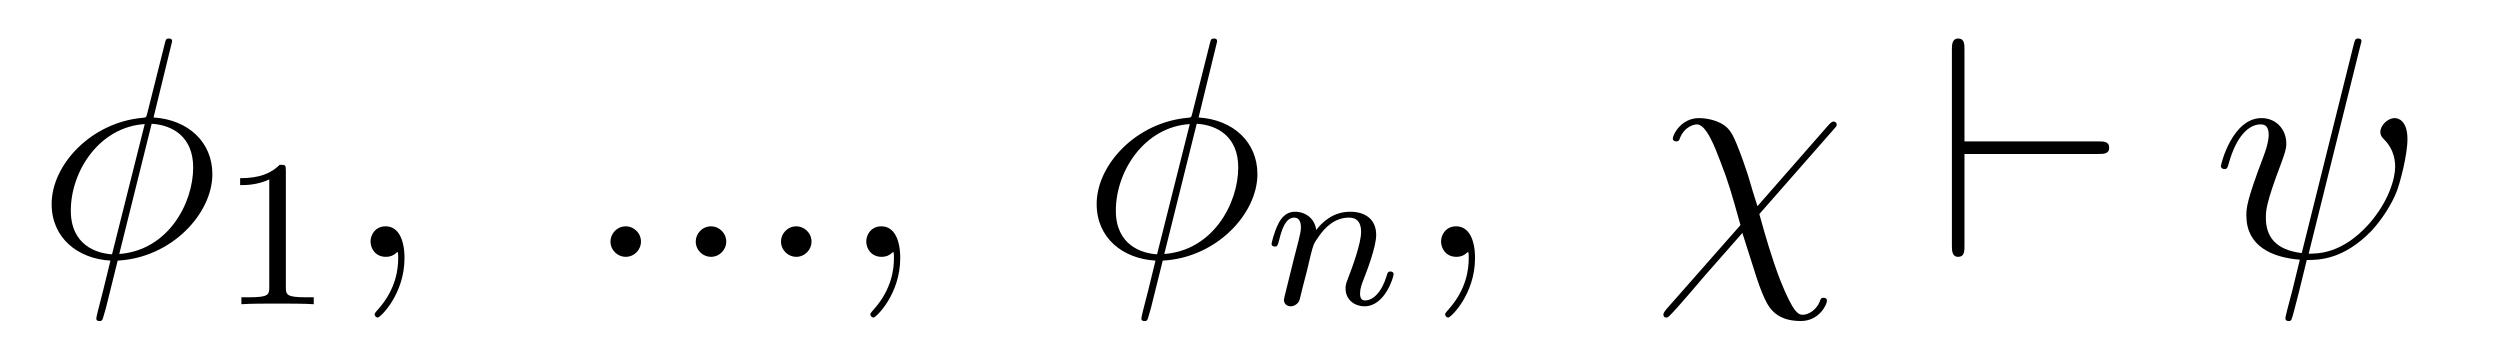 <?xml version='1.0' encoding='UTF-8'?>
<!-- This file was generated by dvisvgm 2.8.1 -->
<svg version='1.1' xmlns='http://www.w3.org/2000/svg' xmlns:xlink='http://www.w3.org/1999/xlink' width='95pt' height='13pt' viewBox='0 -13 95 13'>
<g id='page1'>
<g transform='matrix(1 0 0 -1 -127 651)'>
<path d='M133.54 662.428C133.54 662.536 133.457 662.536 133.421 662.536C133.313 662.536 133.301 662.512 133.253 662.309L132.608 659.739C132.572 659.583 132.56 659.572 132.548 659.56C132.536 659.536 132.453 659.524 132.428 659.524C130.468 659.356 128.962 657.742 128.962 656.248C128.962 654.957 129.954 654.168 131.197 654.097C131.102 653.726 131.018 653.343 130.922 652.973C130.755 652.339 130.659 651.945 130.659 651.897C130.659 651.873 130.659 651.801 130.779 651.801C130.815 651.801 130.863 651.801 130.887 651.849C130.91 651.873 130.982 652.16 131.03 652.315L131.472 654.097C133.516 654.204 135.07 655.878 135.07 657.384C135.07 658.591 134.162 659.452 132.835 659.536L133.54 662.428ZM132.763 659.297C133.552 659.249 134.341 658.807 134.341 657.635C134.341 656.284 133.397 654.491 131.532 654.348L132.763 659.297ZM131.257 654.336C130.671 654.372 129.691 654.682 129.691 655.997C129.691 657.503 130.779 659.177 132.5 659.285L131.257 654.336Z'/>
<path d='M137.862 657.516C137.862 657.731 137.846 657.739 137.631 657.739C137.304 657.42 136.882 657.229 136.125 657.229V656.966C136.34 656.966 136.77 656.966 137.232 657.181V653.093C137.232 652.798 137.209 652.703 136.452 652.703H136.173V652.44C136.499 652.464 137.185 652.464 137.543 652.464C137.902 652.464 138.595 652.464 138.922 652.44V652.703H138.643C137.886 652.703 137.862 652.798 137.862 653.093V657.516Z'/>
<path d='M142.371 654.192C142.371 654.886 142.144 655.4 141.654 655.4C141.271 655.4 141.08 655.089 141.08 654.826C141.08 654.563 141.259 654.24 141.666 654.24C141.821 654.24 141.953 654.288 142.06 654.395C142.084 654.419 142.096 654.419 142.108 654.419C142.132 654.419 142.132 654.252 142.132 654.192C142.132 653.798 142.06 653.021 141.367 652.244C141.235 652.1 141.235 652.076 141.235 652.053C141.235 651.993 141.295 651.933 141.355 651.933C141.451 651.933 142.371 652.818 142.371 654.192Z'/>
<path d='M151.358 654.814C151.358 655.16 151.071 655.4 150.784 655.4C150.437 655.4 150.198 655.113 150.198 654.826C150.198 654.479 150.485 654.24 150.772 654.24C151.119 654.24 151.358 654.527 151.358 654.814ZM154.598 654.814C154.598 655.16 154.311 655.4 154.024 655.4C153.677 655.4 153.438 655.113 153.438 654.826C153.438 654.479 153.725 654.24 154.012 654.24C154.359 654.24 154.598 654.527 154.598 654.814ZM157.838 654.814C157.838 655.16 157.551 655.4 157.264 655.4C156.917 655.4 156.678 655.113 156.678 654.826C156.678 654.479 156.965 654.24 157.252 654.24C157.598 654.24 157.838 654.527 157.838 654.814ZM161.209 654.192C161.209 654.886 160.982 655.4 160.492 655.4C160.109 655.4 159.918 655.089 159.918 654.826C159.918 654.563 160.097 654.24 160.504 654.24C160.659 654.24 160.791 654.288 160.898 654.395C160.922 654.419 160.934 654.419 160.946 654.419C160.97 654.419 160.97 654.252 160.97 654.192C160.97 653.798 160.898 653.021 160.205 652.244C160.073 652.1 160.073 652.076 160.073 652.053C160.073 651.993 160.133 651.933 160.193 651.933C160.289 651.933 161.209 652.818 161.209 654.192Z'/>
<path d='M173.252 662.428C173.252 662.536 173.168 662.536 173.132 662.536C173.025 662.536 173.013 662.512 172.965 662.309L172.319 659.739C172.283 659.583 172.271 659.572 172.26 659.56C172.248 659.536 172.164 659.524 172.14 659.524C170.18 659.356 168.673 657.742 168.673 656.248C168.673 654.957 169.665 654.168 170.909 654.097C170.813 653.726 170.729 653.343 170.634 652.973C170.466 652.339 170.371 651.945 170.371 651.897C170.371 651.873 170.371 651.801 170.49 651.801C170.526 651.801 170.574 651.801 170.598 651.849C170.622 651.873 170.694 652.16 170.741 652.315L171.184 654.097C173.228 654.204 174.782 655.878 174.782 657.384C174.782 658.591 173.873 659.452 172.546 659.536L173.252 662.428ZM172.475 659.297C173.264 659.249 174.053 658.807 174.053 657.635C174.053 656.284 173.108 654.491 171.243 654.348L172.475 659.297ZM170.968 654.336C170.383 654.372 169.402 654.682 169.402 655.997C169.402 657.503 170.49 659.177 172.212 659.285L170.968 654.336Z'/>
<path d='M176.674 653.747C176.697 653.866 176.777 654.169 176.801 654.289C176.913 654.719 176.913 654.727 177.096 654.99C177.359 655.38 177.733 655.731 178.268 655.731C178.554 655.731 178.722 655.564 178.722 655.189C178.722 654.751 178.387 653.842 178.236 653.452C178.132 653.189 178.132 653.141 178.132 653.037C178.132 652.583 178.506 652.36 178.849 652.36C179.63 652.36 179.957 653.476 179.957 653.579C179.957 653.659 179.893 653.683 179.837 653.683C179.742 653.683 179.726 653.627 179.702 653.547C179.51 652.894 179.176 652.583 178.873 652.583C178.745 652.583 178.682 652.663 178.682 652.846C178.682 653.03 178.745 653.205 178.825 653.404C178.945 653.707 179.295 654.623 179.295 655.07C179.295 655.667 178.881 655.954 178.307 655.954C177.662 655.954 177.248 655.564 177.016 655.261C176.961 655.699 176.61 655.954 176.203 655.954C175.917 655.954 175.718 655.771 175.59 655.524C175.399 655.149 175.319 654.751 175.319 654.735C175.319 654.663 175.375 654.631 175.438 654.631C175.542 654.631 175.55 654.663 175.606 654.87C175.702 655.261 175.845 655.731 176.18 655.731C176.387 655.731 176.435 655.532 176.435 655.357C176.435 655.213 176.395 655.062 176.331 654.799C176.315 654.735 176.196 654.265 176.164 654.153L175.869 652.958C175.837 652.838 175.789 652.639 175.789 652.607C175.789 652.424 175.941 652.36 176.044 652.36C176.187 652.36 176.307 652.456 176.363 652.552C176.387 652.599 176.451 652.87 176.49 653.037L176.674 653.747Z'/>
<path d='M183.051 654.192C183.051 654.886 182.824 655.4 182.334 655.4C181.951 655.4 181.76 655.089 181.76 654.826C181.76 654.563 181.939 654.24 182.346 654.24C182.501 654.24 182.633 654.288 182.74 654.395C182.764 654.419 182.776 654.419 182.788 654.419C182.812 654.419 182.812 654.252 182.812 654.192C182.812 653.798 182.74 653.021 182.047 652.244C181.915 652.1 181.915 652.076 181.915 652.053C181.915 651.993 181.975 651.933 182.035 651.933C182.131 651.933 183.051 652.818 183.051 654.192Z'/>
<path d='M193.783 656.165C193.46 657.157 193.532 657.061 193.234 657.898C192.863 658.926 192.767 659.01 192.6 659.177C192.384 659.368 191.978 659.512 191.559 659.512C190.89 659.512 190.567 658.89 190.567 658.735C190.567 658.663 190.627 658.627 190.699 658.627C190.794 658.627 190.819 658.687 190.83 658.735C191.01 659.201 191.38 659.273 191.488 659.273C191.835 659.273 192.169 658.412 192.384 657.838C192.672 657.109 192.815 656.607 193.138 655.447L190.316 652.244C190.209 652.112 190.209 652.064 190.209 652.053C190.209 651.957 190.269 651.933 190.316 651.933S190.4 651.957 190.436 651.993C190.771 652.327 191.512 653.212 191.823 653.571L193.21 655.148C193.795 653.307 193.795 653.284 193.974 652.841C194.166 652.387 194.417 651.801 195.433 651.801C196.115 651.801 196.424 652.411 196.424 652.578C196.424 652.662 196.354 652.686 196.294 652.686C196.198 652.686 196.186 652.638 196.15 652.542C196.019 652.208 195.708 652.04 195.516 652.04C195.361 652.04 195.17 652.04 194.644 653.367C194.333 654.168 194.058 655.125 193.855 655.866L196.688 659.093C196.783 659.201 196.795 659.213 196.795 659.261C196.795 659.344 196.735 659.38 196.676 659.38C196.64 659.38 196.604 659.38 196.484 659.249L193.783 656.165Z'/>
<path d='M206.731 658.149C206.934 658.149 207.149 658.149 207.149 658.388S206.934 658.627 206.731 658.627H201.65V662.106C201.65 662.321 201.65 662.536 201.412 662.536C201.172 662.536 201.172 662.285 201.172 662.106V654.67C201.172 654.491 201.172 654.24 201.412 654.24C201.65 654.24 201.65 654.455 201.65 654.67V658.149H206.731Z'/>
<path d='M216.69 662.249C216.69 662.261 216.737 662.417 216.737 662.428C216.737 662.536 216.642 662.536 216.606 662.536C216.498 662.536 216.486 662.476 216.438 662.297L214.466 654.383C213.474 654.503 213.103 655.005 213.103 655.722C213.103 655.985 213.103 656.26 213.665 657.742C213.821 658.173 213.88 658.328 213.88 658.543C213.88 659.081 213.498 659.512 212.935 659.512C211.836 659.512 211.394 657.778 211.394 657.683C211.394 657.635 211.441 657.575 211.525 657.575C211.633 657.575 211.645 657.623 211.693 657.79C211.98 658.83 212.458 659.273 212.9 659.273C213.007 659.273 213.211 659.261 213.211 658.878C213.211 658.83 213.211 658.567 213.007 658.041C212.362 656.344 212.362 656.081 212.362 655.806C212.362 654.658 213.318 654.216 214.394 654.132C214.298 653.762 214.216 653.379 214.12 653.009C213.928 652.292 213.845 651.957 213.845 651.909C213.845 651.801 213.94 651.801 213.976 651.801C214 651.801 214.048 651.801 214.072 651.849C214.12 651.897 214.609 653.905 214.657 654.12C215.1 654.12 216.044 654.12 217.12 655.232C217.514 655.662 217.873 656.212 218.076 656.727C218.196 657.037 218.483 658.101 218.483 658.711C218.483 659.428 218.124 659.512 218.004 659.512C217.717 659.512 217.454 659.225 217.454 658.986C217.454 658.842 217.538 658.759 217.586 658.711C217.693 658.603 218.016 658.281 218.016 657.659C218.016 657.228 217.777 656.344 217.013 655.483C216.008 654.36 215.088 654.36 214.729 654.36L216.69 662.249Z'/>
</g>
</g>
</svg>
